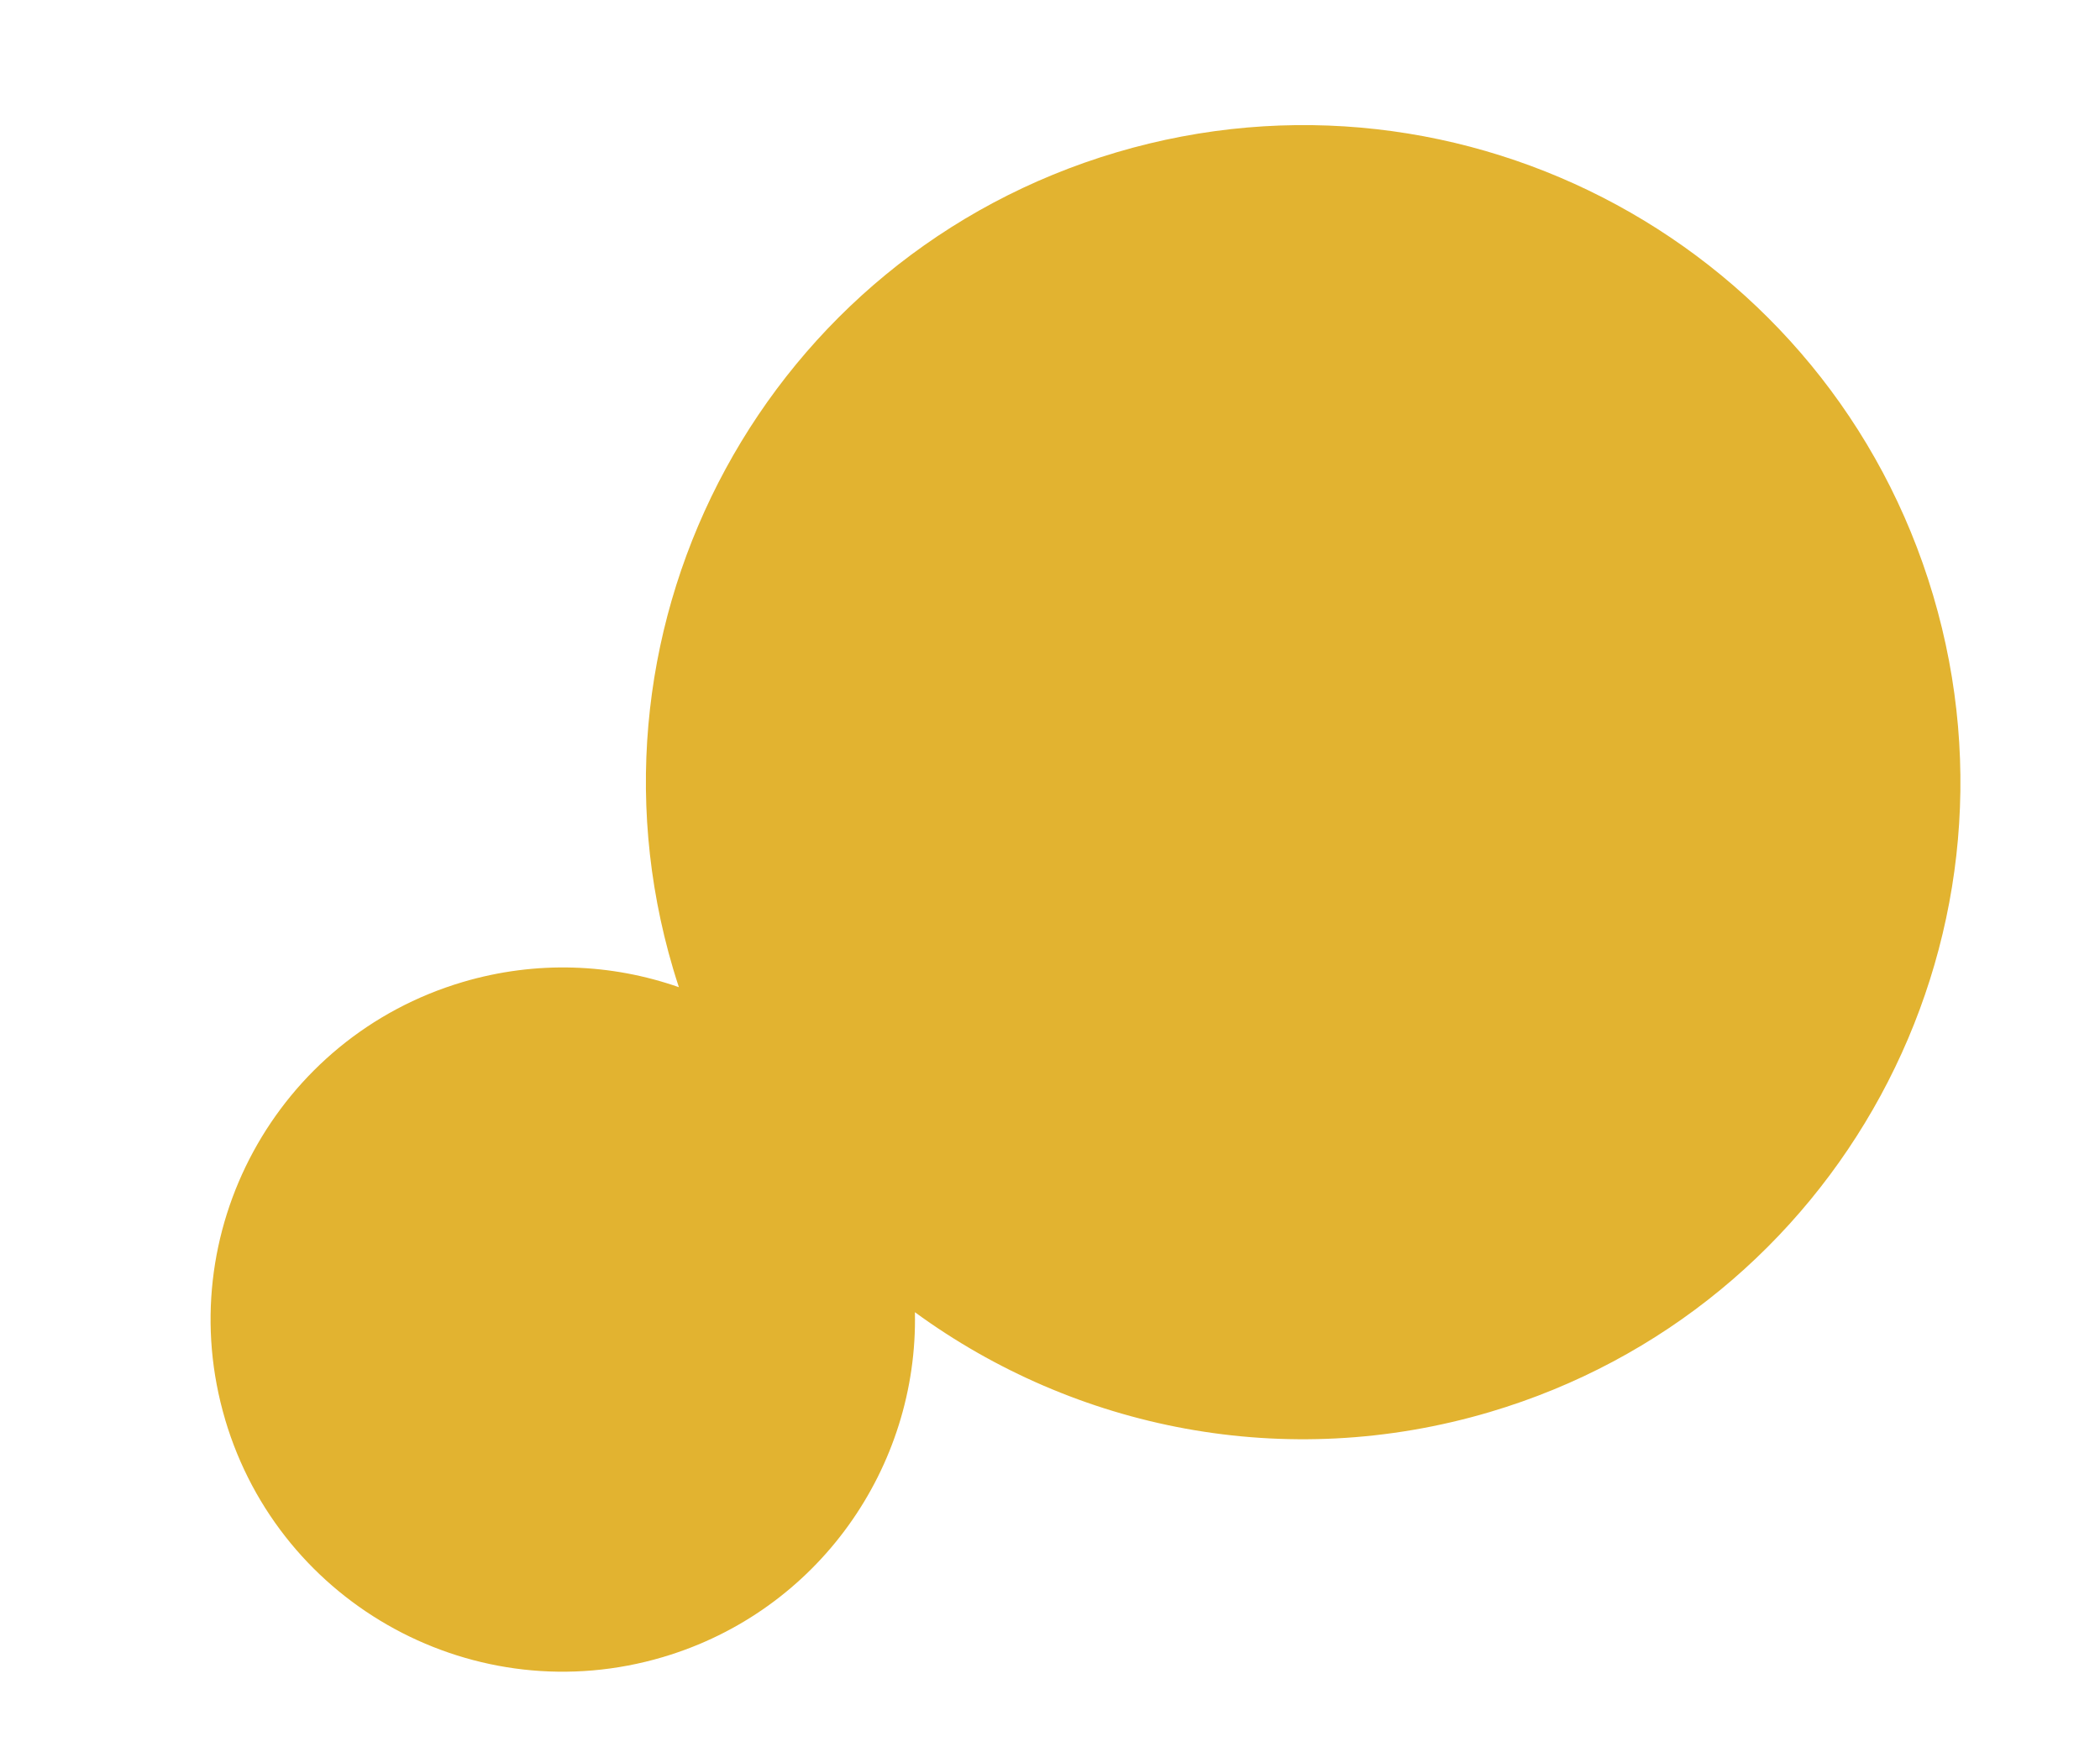 <svg width="226" height="188" viewBox="0 0 226 188" fill="none" xmlns="http://www.w3.org/2000/svg">
<path d="M24.232 152.799C30.179 172.864 51.269 184.304 71.335 178.356C88.081 173.395 98.819 157.892 98.462 141.235C115.664 153.808 138.329 158.5 160.338 151.976C197.783 140.879 219.144 101.53 208.047 64.092C196.95 26.654 157.597 5.3 120.152 16.398C82.707 27.496 61.346 66.844 72.443 104.282C72.638 104.945 72.847 105.597 73.06 106.252C65.81 103.714 57.726 103.351 49.8 105.697C29.731 111.645 18.288 132.732 24.234 152.794L24.232 152.799Z" fill="#E2B330"/>
</svg>
